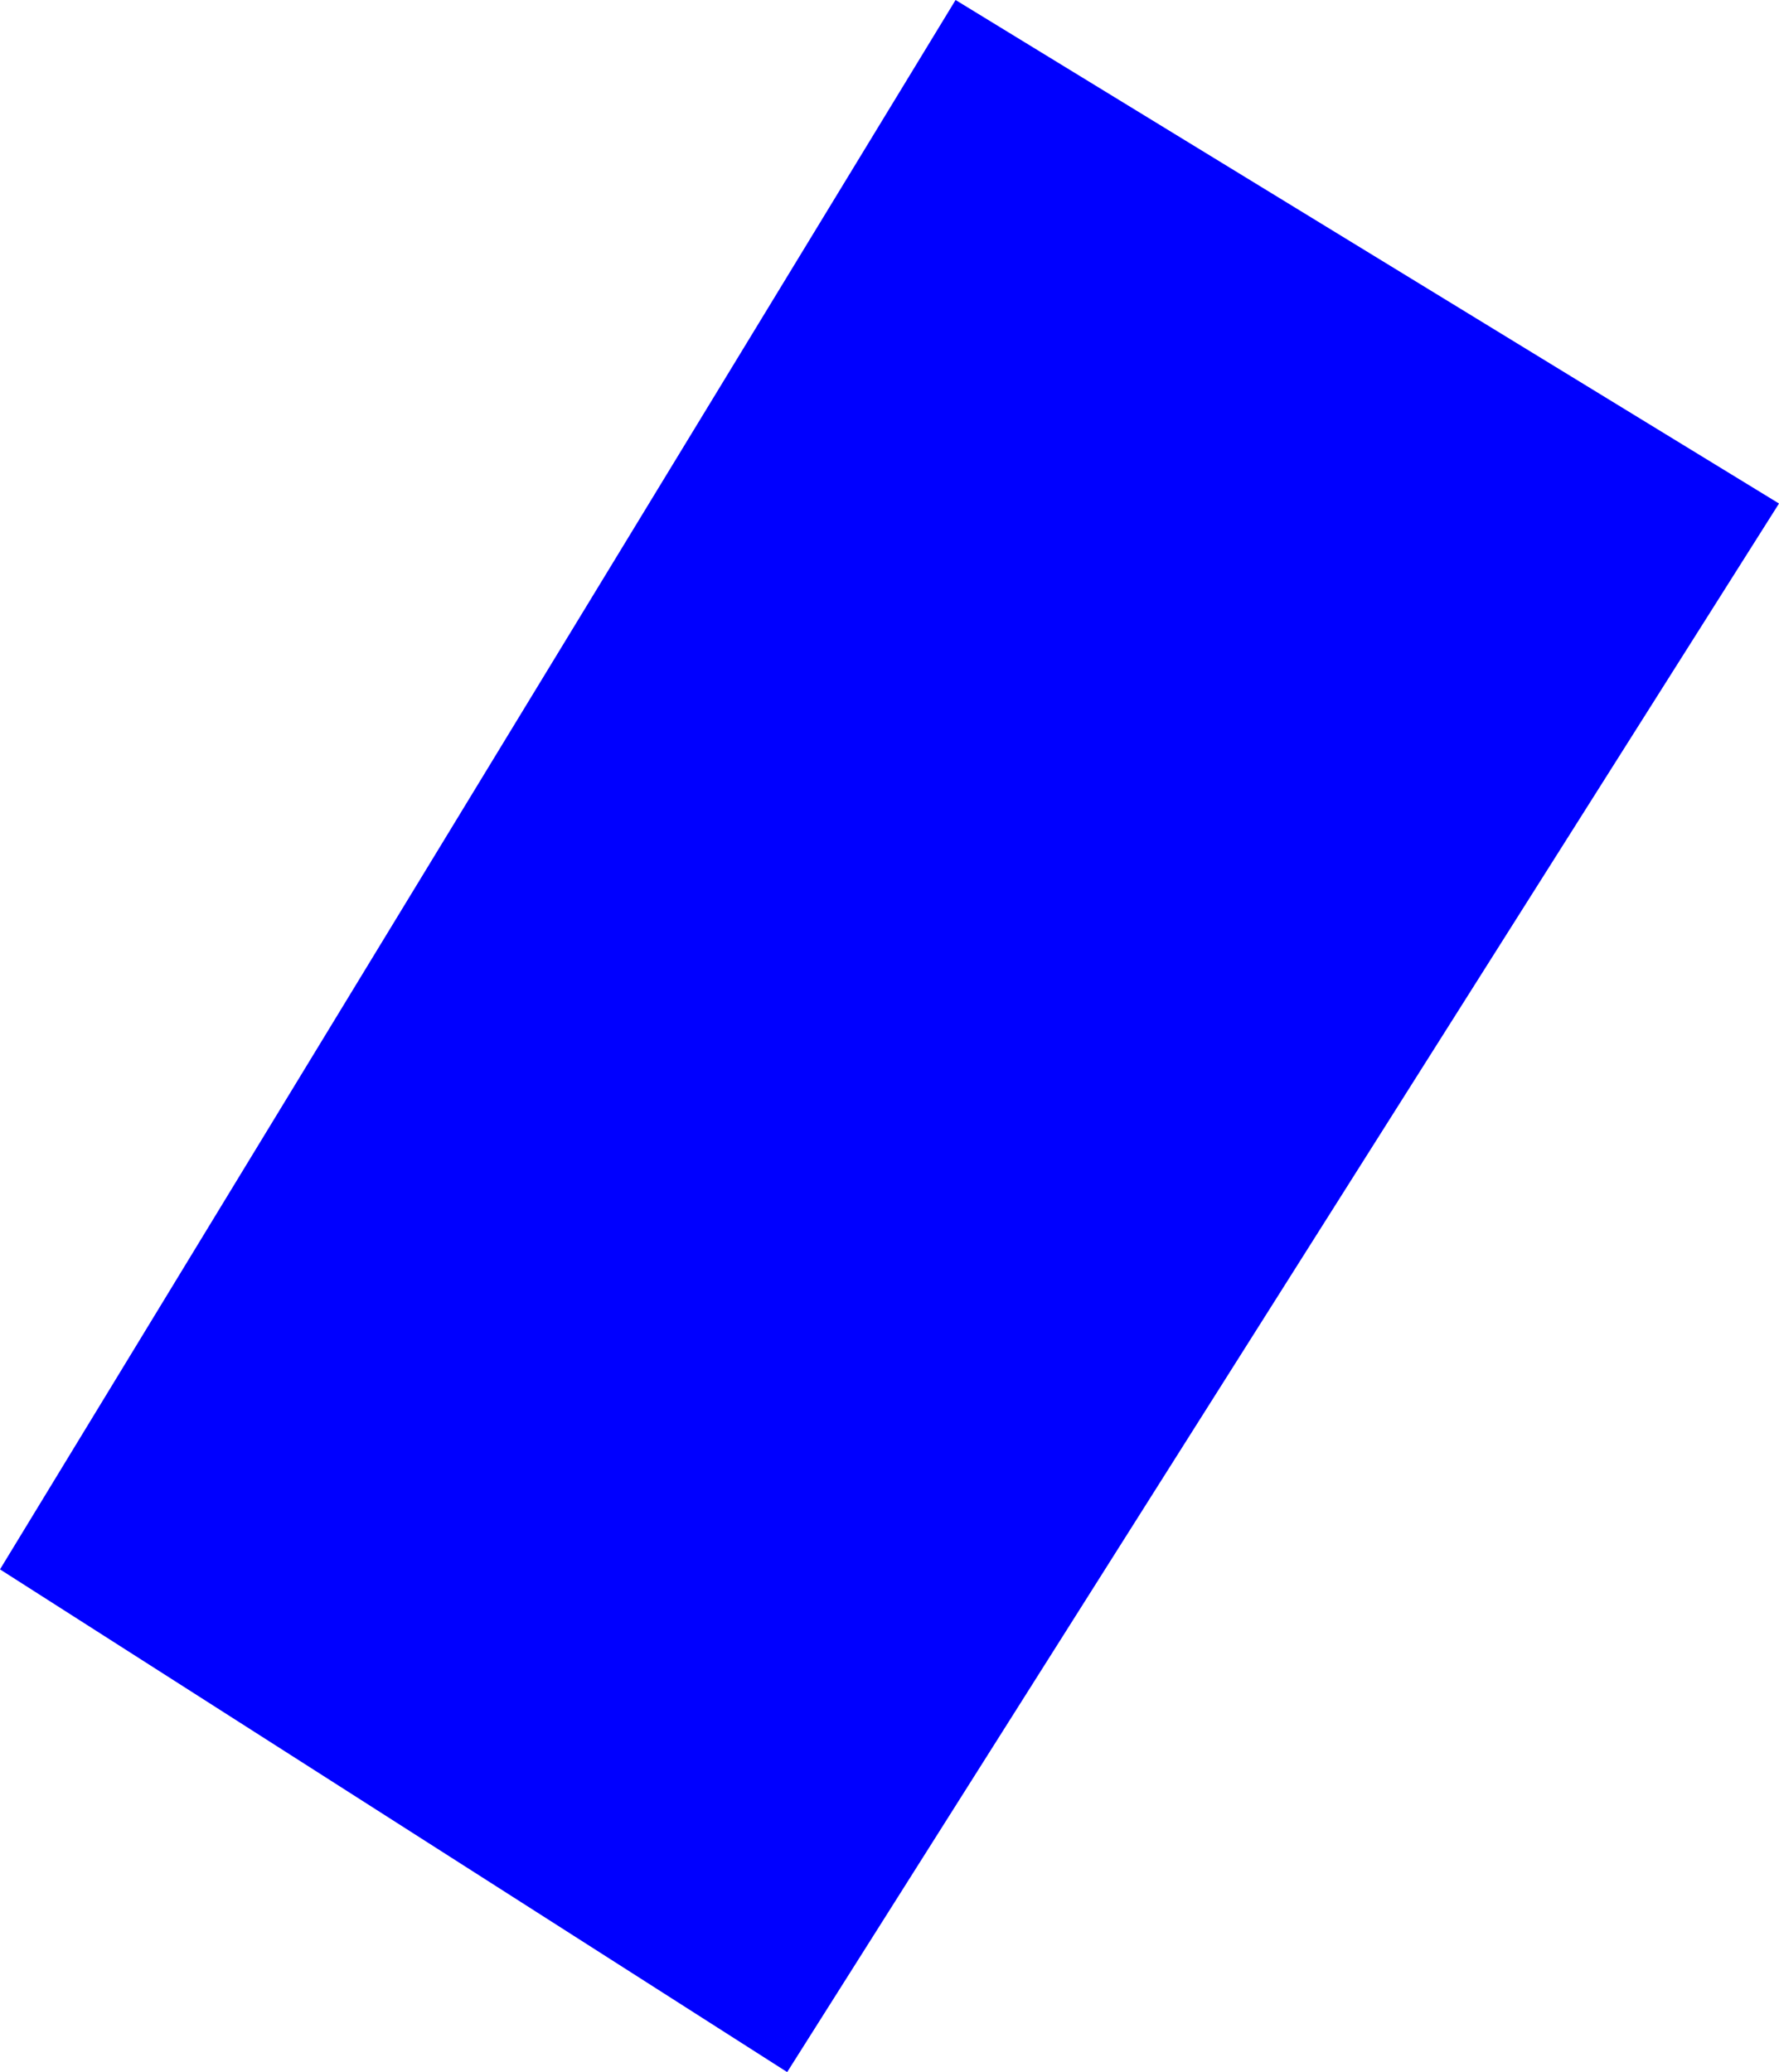 <?xml version="1.0" encoding="UTF-8" standalone="no"?>
<svg xmlns:xlink="http://www.w3.org/1999/xlink" height="128.6px" width="110.4px" xmlns="http://www.w3.org/2000/svg">
  <g transform="matrix(1.0, 0.0, 0.0, 1.0, -305.6, -205.55)">
    <path d="M354.45 334.15 L305.6 302.95 364.9 205.55 416.0 236.8 354.45 334.15" fill="#0000ff" fill-rule="evenodd" stroke="none"/>
  </g>
</svg>

